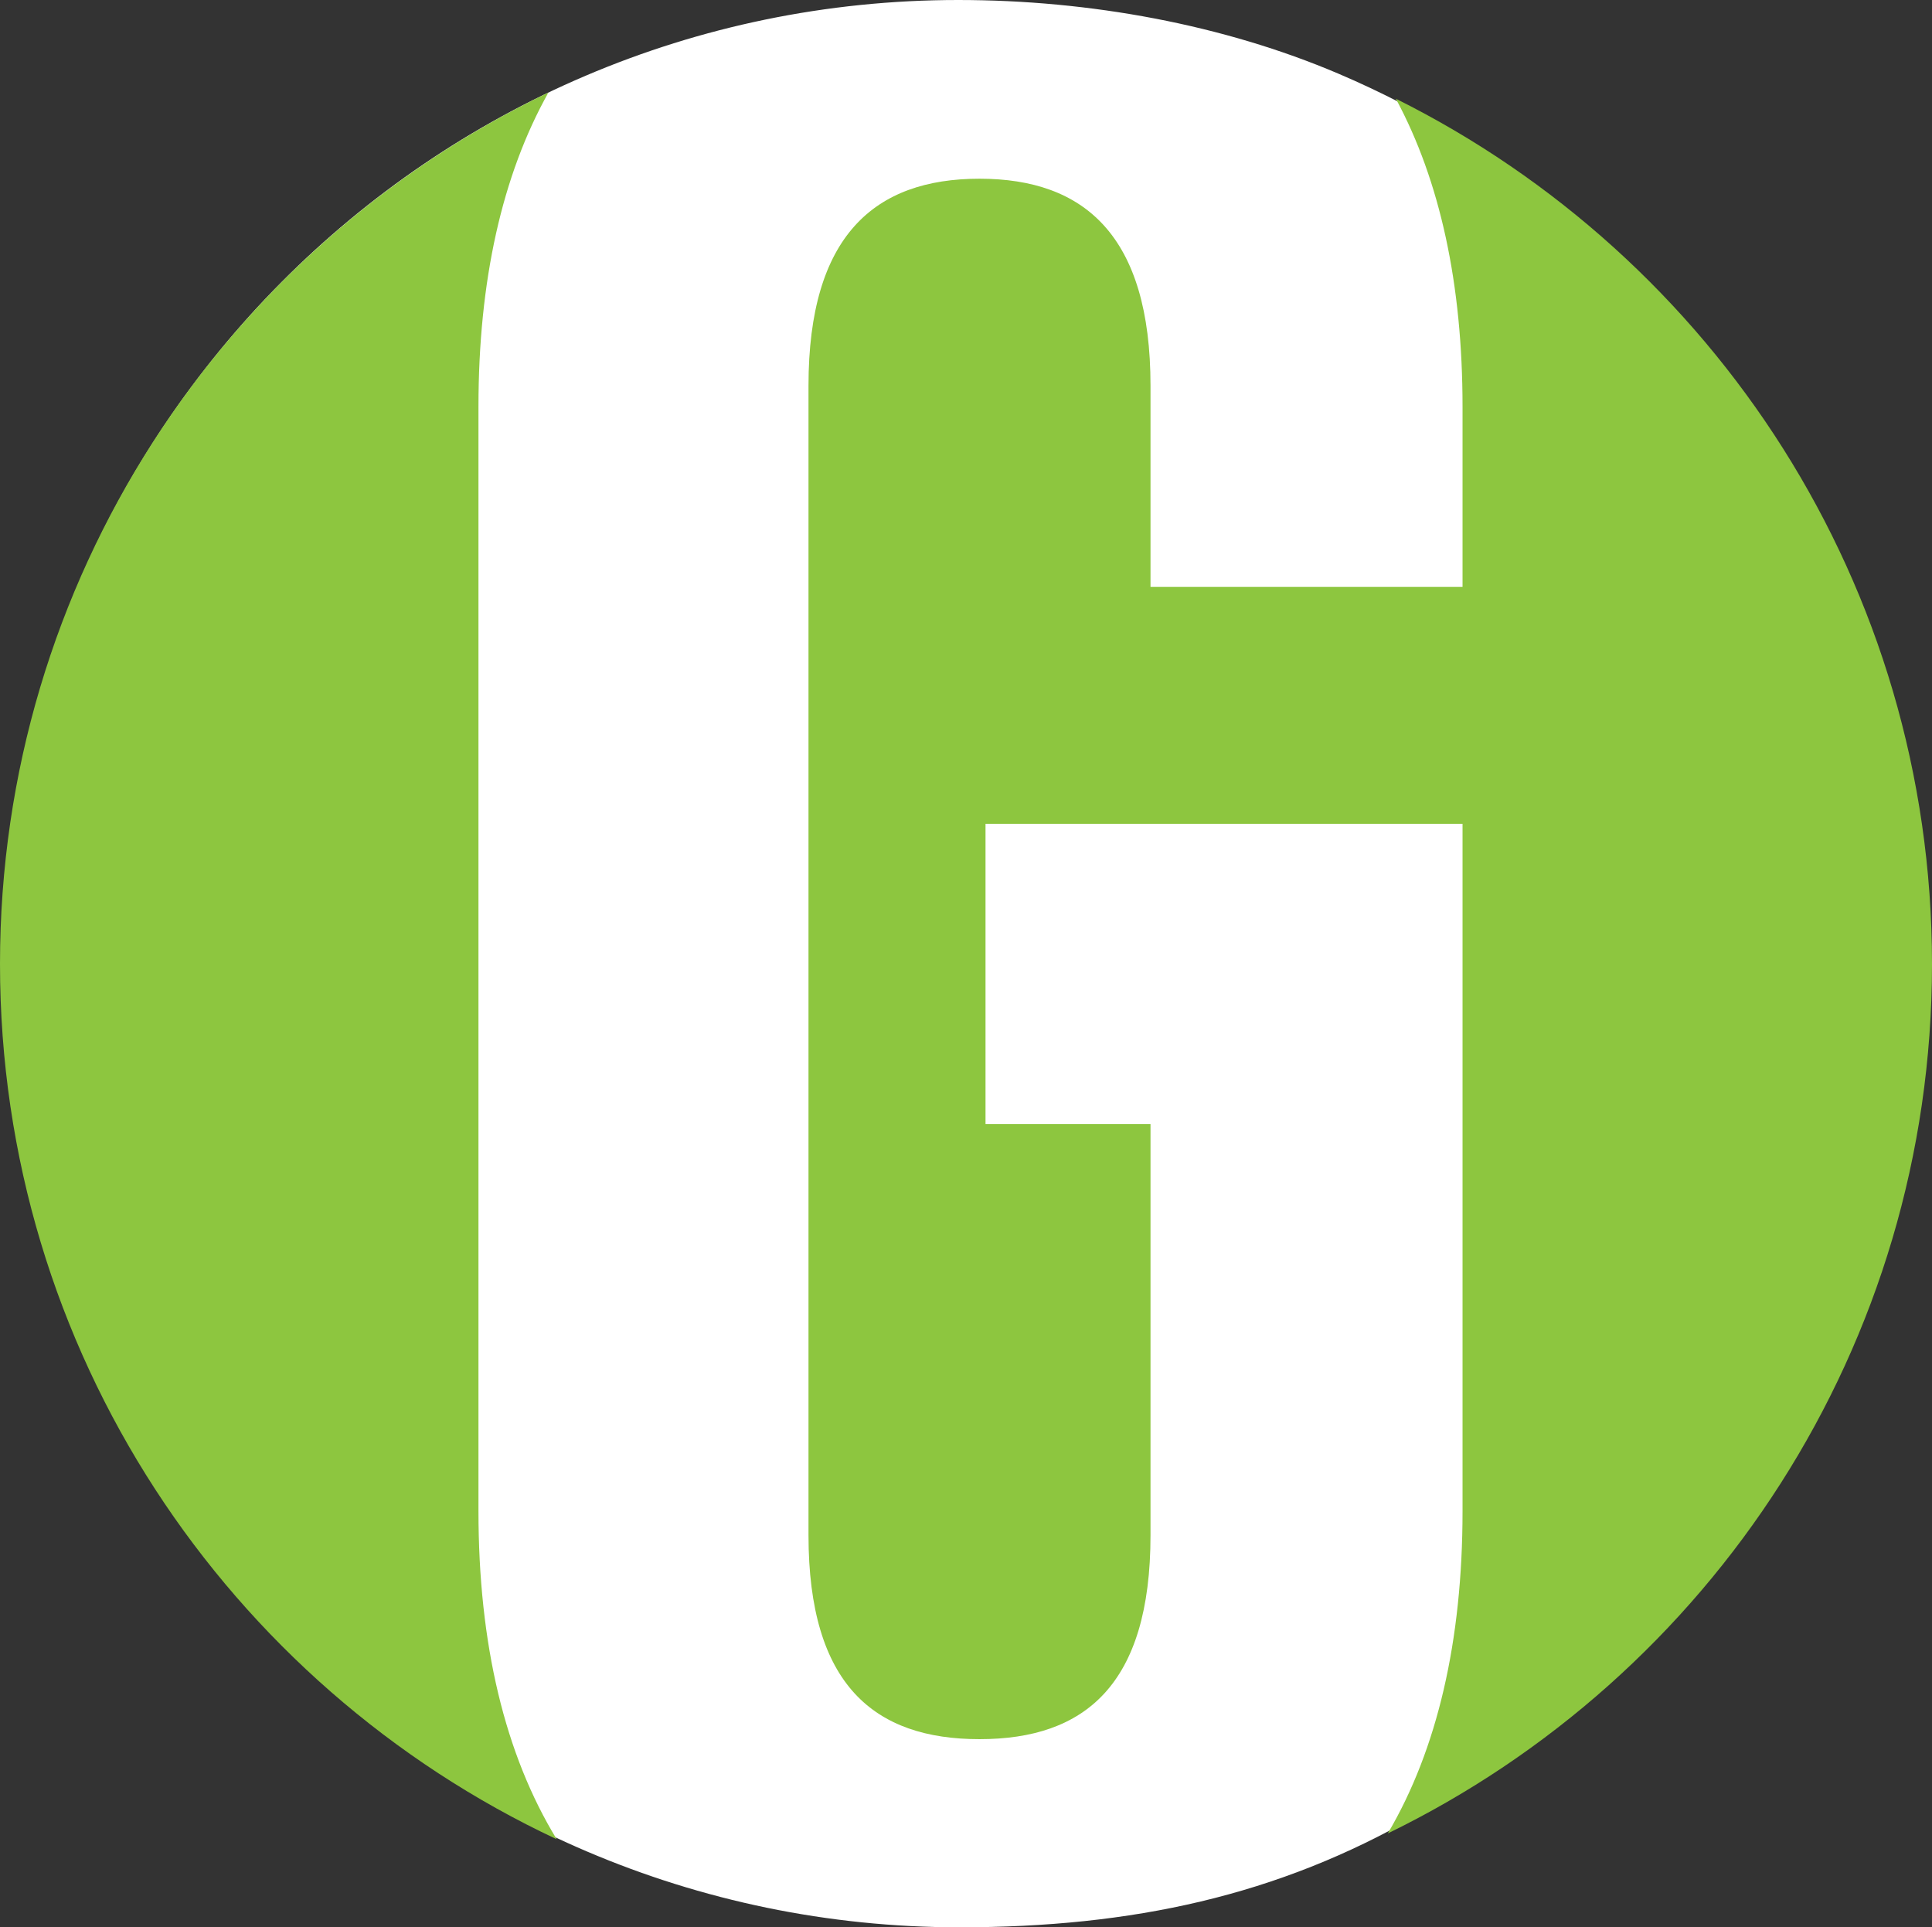 <?xml version="1.0" encoding="UTF-8"?>
<svg data-bbox="0 0 912.17 909.76" viewBox="0 0 912.17 909.76" xmlns="http://www.w3.org/2000/svg" data-type="color">
    <rect x="0" y="0" width="912.17" height="909.76" fill="#333333" stroke="none"/>
    <g>
        <path d="M904.24 454.55c0 169.07-99.02 323.79-235 402.29-65.92 38.06-134.77 52.92-216.24 52.92C203.47 909.76.63 705.59.63 454.55S202.91 0 452.43 0c62.38 0 125.35 11.74 179.4 34.74 162.16 69.01 272.41 231.53 272.41 419.81z" fill="#ffffff" data-color="1"/>
        <path d="M225.9 713.29V192.02c0-59.37 11.11-109.21 33.03-148.35C105.76 117.21 0 273.77 0 455.05c0 182.79 107.58 340.39 262.84 413.14-24.47-40.07-36.94-92.14-36.94-154.9z" fill="#8dc63f" data-color="2"/>
        <path d="M659.03 46.6c20.87 38.69 31.49 87.5 31.49 145.41V277H543.2v-94.9c0-70.82-31.16-97.74-80.74-97.74s-80.74 26.91-80.74 97.74v542.53c0 70.82 31.16 96.32 80.74 96.32s80.74-25.5 80.74-96.32V530.57h-77.9V388.91h225.22v324.38c0 61.33-11.91 112.45-35.29 152.15 152.09-73.94 256.94-229.91 256.94-410.39 0-178.96-103.12-333.76-253.14-408.45z" fill="#8dc63f" data-color="2"/>
    </g>
</svg>

